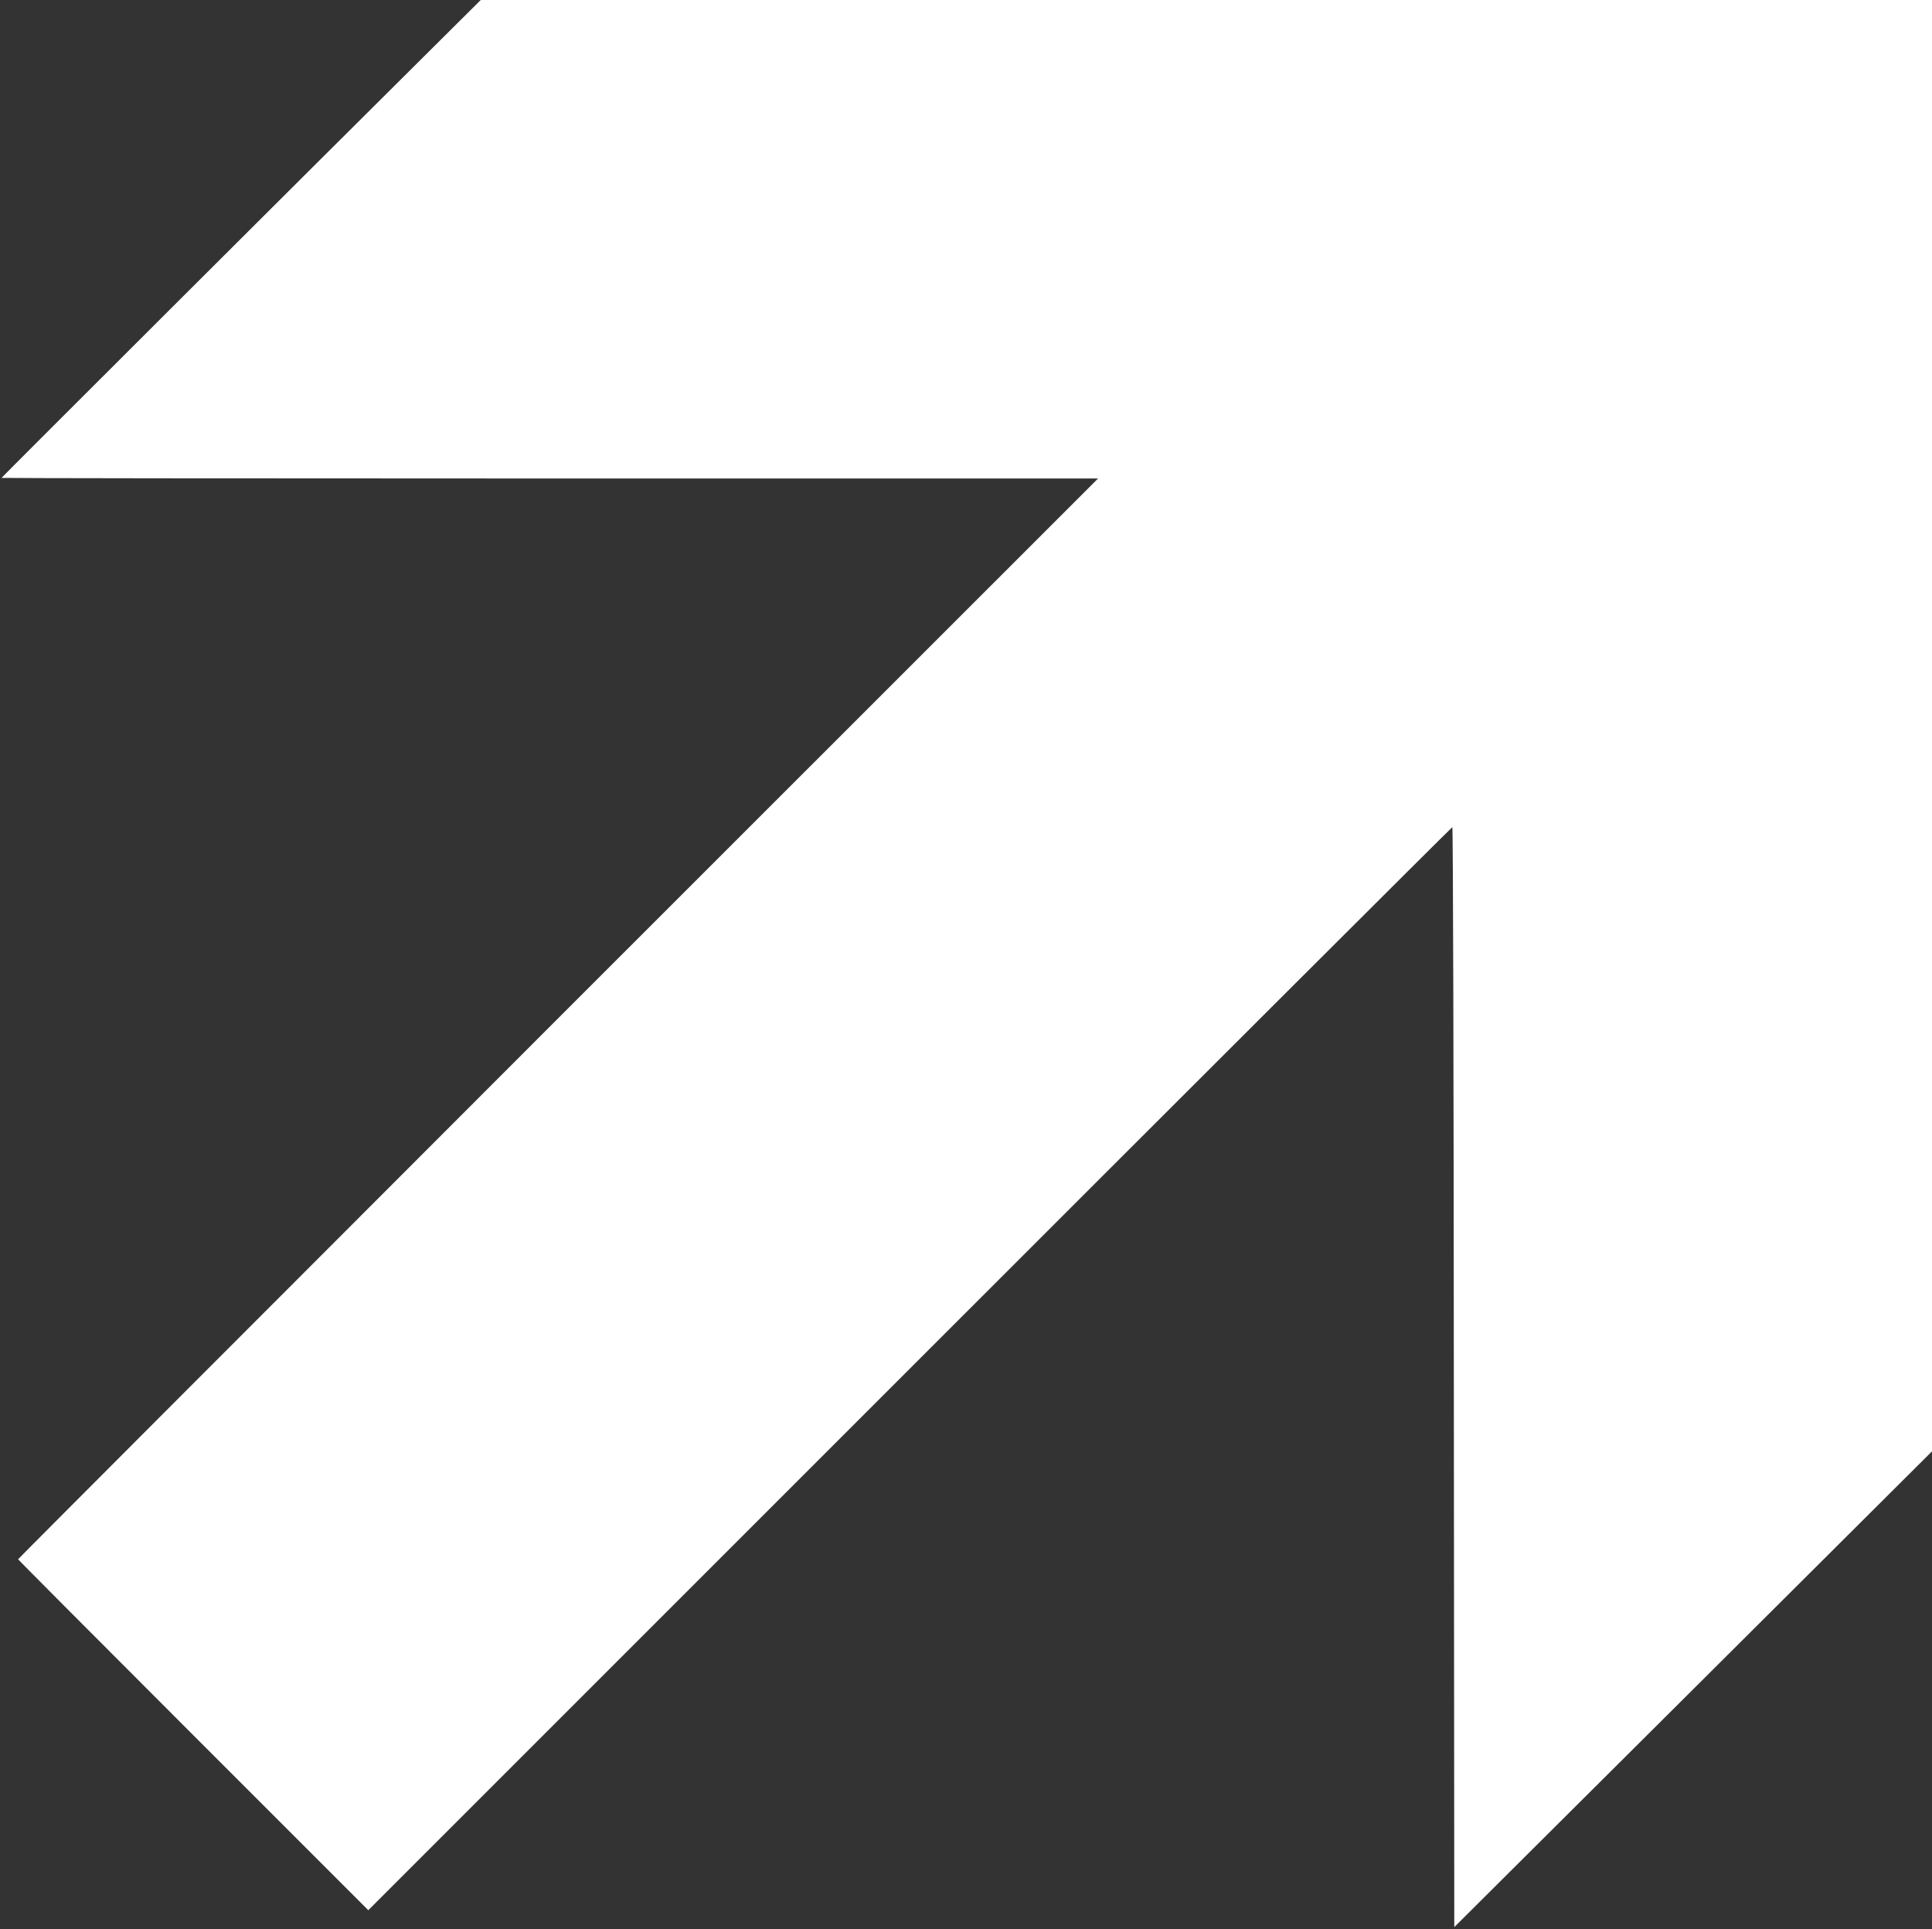 <?xml version="1.0" standalone="no"?>
<!DOCTYPE svg PUBLIC "-//W3C//DTD SVG 20010904//EN"
 "http://www.w3.org/TR/2001/REC-SVG-20010904/DTD/svg10.dtd">
<svg version="1.0" xmlns="http://www.w3.org/2000/svg"
 width="1280pt" height="1278pt" viewBox="0 0 1280 1278"
 preserveAspectRatio="xMidYMid meet">
<rect x="0" y="0" width="1280" height="1278" fill="#333333" stroke="none"/>
<g transform="translate(0,1278) scale(0.1,-0.1)"
fill="#ffffff" stroke="none">
<path d="M2835 12432 c-752 -746 -2825 -2815 -2825 -2818 0 -2 1635 -4 3633
-4 l3632 0 -3578 -3577 c-1967 -1968 -3577 -3580 -3577 -3583 0 -3 522 -527
1160 -1165 l1160 -1160 3588 3588 c1973 1973 3590 3587 3594 3587 5 0 9 -1640
10 -3643 l3 -3644 1583 1576 1582 1576 0 4808 0 4807 -4807 0 -4808 0 -350
-348z"/>
</g>
</svg>
